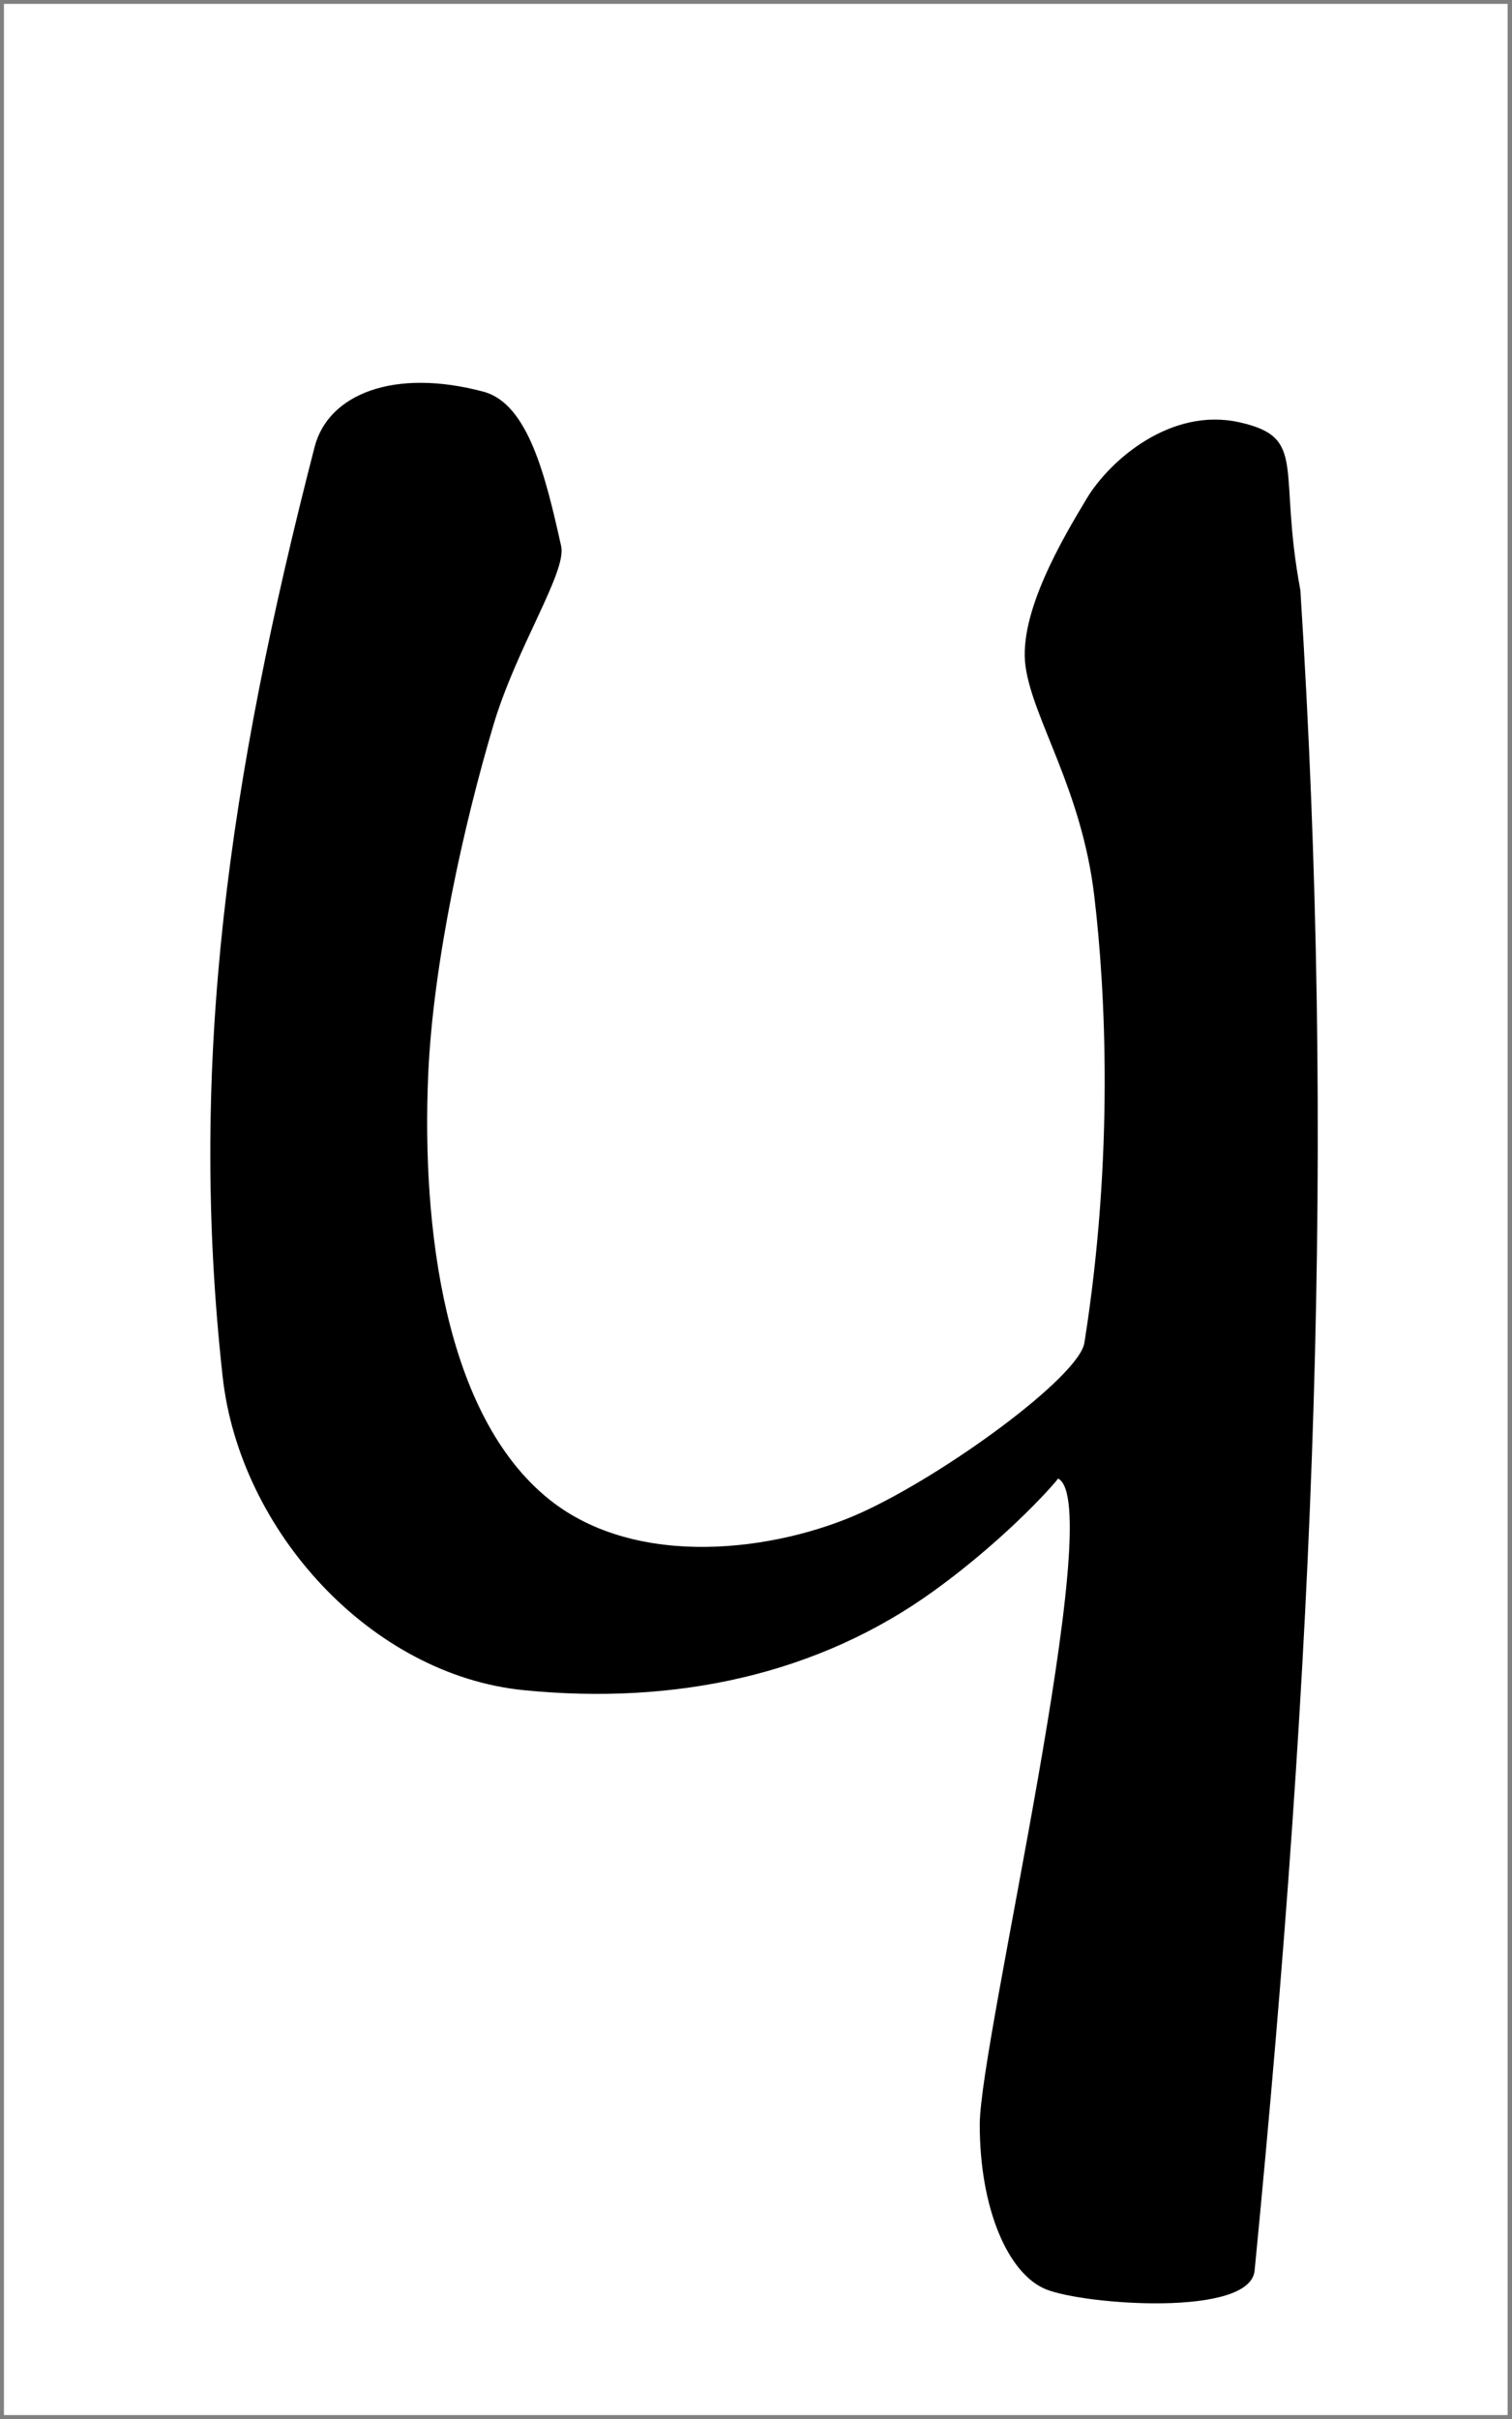 <?xml version="1.0" encoding="UTF-8" standalone="no"?>
<!-- Created with Inkscape (http://www.inkscape.org/) -->
<svg
   xmlns:dc="http://purl.org/dc/elements/1.1/"
   xmlns:cc="http://creativecommons.org/ns#"
   xmlns:rdf="http://www.w3.org/1999/02/22-rdf-syntax-ns#"
   xmlns:svg="http://www.w3.org/2000/svg"
   xmlns="http://www.w3.org/2000/svg"
   xmlns:sodipodi="http://sodipodi.sourceforge.net/DTD/sodipodi-0.dtd"
   xmlns:inkscape="http://www.inkscape.org/namespaces/inkscape"
   version="1.0"
   width="25.007"
   height="39.992"
   id="svg3238"
   sodipodi:version="0.32"
   inkscape:version="0.46"
   sodipodi:docname="Greek Koppa cursive 03.svg"
   inkscape:output_extension="org.inkscape.output.svg.inkscape">
  <rect width="100%" height="100%" fill="#808080" stroke="none"/>
  <sodipodi:namedview
     inkscape:window-height="509"
     inkscape:window-width="640"
     inkscape:pageshadow="2"
     inkscape:pageopacity="0.0"
     guidetolerance="10.0"
     gridtolerance="10.0"
     objecttolerance="10.0"
     borderopacity="1.0"
     bordercolor="#666666"
     pagecolor="#ffffff"
     id="base"
     showgrid="false"
     inkscape:zoom="8.1517041"
     inkscape:cx="14.219316"
     inkscape:cy="19.934482"
     inkscape:window-x="0"
     inkscape:window-y="25"
     inkscape:current-layer="layer1" />
  <defs
     id="defs3240">
    <inkscape:perspective
       sodipodi:type="inkscape:persp3d"
       inkscape:vp_x="0 : 19.995819 : 1"
       inkscape:vp_y="0 : 1000 : 0"
       inkscape:vp_z="28.438633 : 19.995819 : 1"
       inkscape:persp3d-origin="14.219316 : 13.330546 : 1"
       id="perspective3847" />
  </defs>
  <g
     transform="translate(5.831,19.565)"
     id="layer1">
    <rect
       width="30.552"
       height="30.429"
       x="-6.012"
       y="-10.061"
       transform="matrix(0.814,0,0,1.31,-0.872,-6.321)"
       id="rect3253"
       style="opacity:1;fill:#ffffff;fill-opacity:1;fill-rule:nonzero;stroke:none;stroke-width:0.097;stroke-linecap:butt;stroke-linejoin:miter;marker:none;marker-start:none;marker-mid:none;marker-end:none;stroke-miterlimit:4;stroke-dasharray:none;stroke-dashoffset:0;stroke-opacity:1;visibility:visible;display:inline;overflow:visible;enable-background:accumulate" />
    <path
       style="opacity:1;fill:#000000;fill-opacity:1;fill-rule:evenodd;stroke:none;stroke-width:1.311px;stroke-linecap:butt;stroke-linejoin:miter;marker:none;marker-start:none;marker-mid:none;marker-end:none;stroke-miterlimit:4;stroke-dasharray:none;stroke-dashoffset:0;stroke-opacity:1;visibility:visible;display:inline;overflow:visible;enable-background:accumulate"
       d="M 257.952,733.058 C 256.539,738.538 255.857,743.22 256.431,748.424 C 256.712,750.977 258.883,753.357 261.409,753.61 C 263.934,753.862 266.288,753.347 268.195,751.968 C 269.474,751.044 270.288,750.085 270.246,750.111 C 271.087,750.496 268.953,759.403 268.953,760.792 C 268.953,762.181 269.421,763.265 270.053,763.517 C 270.684,763.77 273.425,763.979 273.499,763.206 C 274.5,752.935 274.844,744.655 274.256,735.427 C 273.878,733.407 274.383,732.901 273.246,732.649 C 272.11,732.396 271.1,733.28 270.721,733.912 C 270.342,734.543 269.584,735.806 269.711,736.69 C 269.837,737.573 270.639,738.722 270.847,740.478 C 271.032,742.031 271.176,744.76 270.684,747.867 C 270.595,748.428 268.385,750.042 266.996,750.674 C 265.607,751.305 263.291,751.629 261.828,750.453 C 260.102,749.065 259.722,745.962 259.831,743.437 C 259.912,741.569 260.429,739.269 260.909,737.657 C 261.295,736.361 262.125,735.124 262.03,734.697 C 261.777,733.561 261.488,732.342 260.746,732.144 C 259.274,731.75 258.179,732.178 257.952,733.058 z"
       id="path5925"
       sodipodi:nodetypes="cssscssccssssssssssss"
       transform="translate(-258.58,-745.233)" />
  </g>
</svg>
